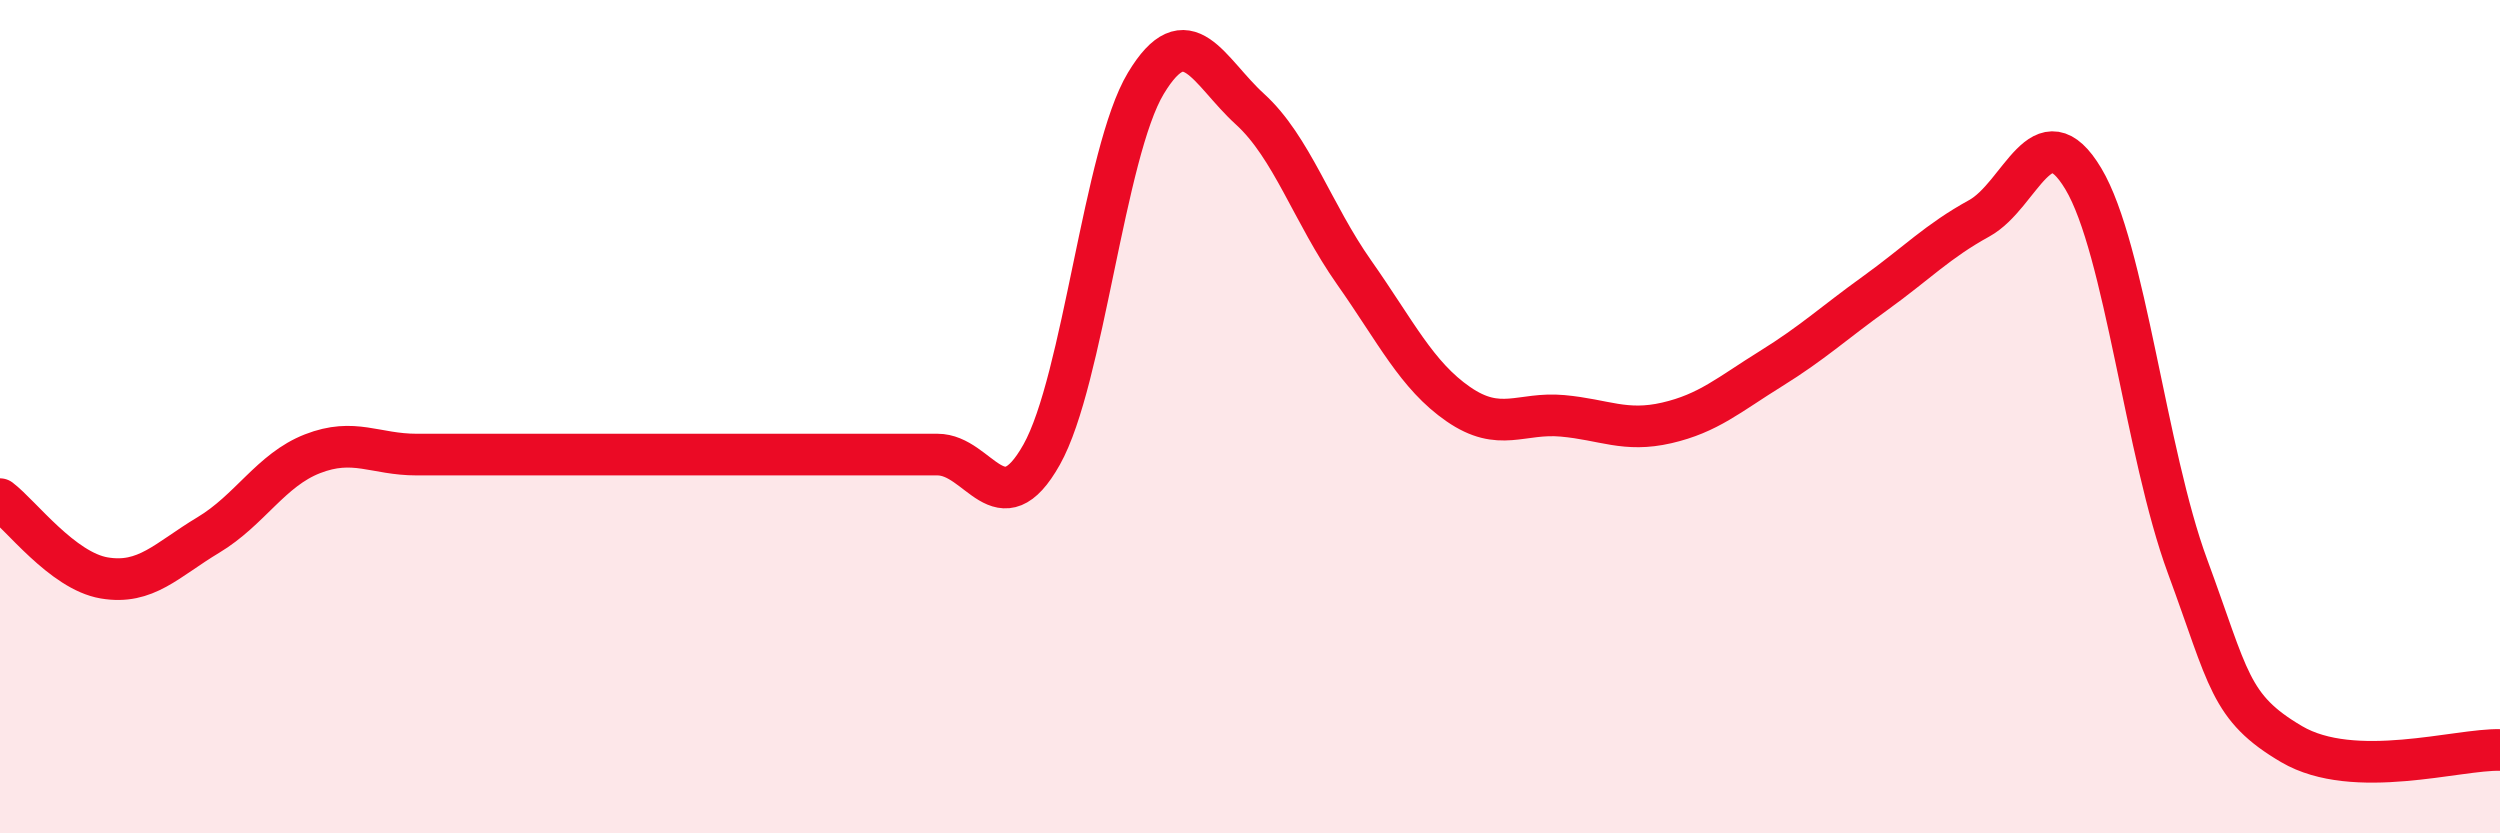 
    <svg width="60" height="20" viewBox="0 0 60 20" xmlns="http://www.w3.org/2000/svg">
      <path
        d="M 0,11.98 C 0.5,12.36 1.5,13.7 2.5,13.87 C 3.5,14.04 4,13.44 5,12.84 C 6,12.24 6.5,11.28 7.5,10.89 C 8.5,10.5 9,10.91 10,10.91 C 11,10.91 11.5,10.91 12.5,10.91 C 13.5,10.91 14,10.91 15,10.91 C 16,10.91 16.5,10.91 17.5,10.91 C 18.5,10.91 19,10.91 20,10.91 C 21,10.91 21.5,10.91 22.5,10.91 C 23.5,10.91 24,12.69 25,10.91 C 26,9.13 26.5,3.66 27.5,2 C 28.5,0.34 29,1.71 30,2.62 C 31,3.53 31.5,5.12 32.5,6.54 C 33.5,7.96 34,9.01 35,9.7 C 36,10.39 36.5,9.89 37.5,9.98 C 38.5,10.07 39,10.38 40,10.15 C 41,9.92 41.5,9.47 42.5,8.85 C 43.5,8.23 44,7.76 45,7.04 C 46,6.32 46.5,5.79 47.5,5.24 C 48.5,4.69 49,2.62 50,4.29 C 51,5.96 51.5,10.88 52.5,13.59 C 53.5,16.3 53.5,16.98 55,17.86 C 56.5,18.74 59,17.97 60,18L60 20L0 20Z"
        fill="#EB0A25"
        opacity="0.1"
        stroke-linecap="round"
        stroke-linejoin="round"
      />
      <path
        d="M 0,11.98 C 0.5,12.36 1.5,13.7 2.5,13.87 C 3.5,14.04 4,13.44 5,12.84 C 6,12.24 6.5,11.28 7.5,10.89 C 8.5,10.5 9,10.91 10,10.91 C 11,10.91 11.5,10.91 12.5,10.91 C 13.5,10.91 14,10.91 15,10.91 C 16,10.91 16.5,10.91 17.5,10.91 C 18.5,10.91 19,10.91 20,10.91 C 21,10.91 21.5,10.91 22.5,10.91 C 23.5,10.91 24,12.69 25,10.91 C 26,9.13 26.5,3.66 27.5,2 C 28.5,0.34 29,1.71 30,2.62 C 31,3.53 31.5,5.12 32.5,6.54 C 33.5,7.96 34,9.01 35,9.7 C 36,10.39 36.5,9.89 37.5,9.98 C 38.5,10.07 39,10.38 40,10.15 C 41,9.92 41.5,9.47 42.5,8.85 C 43.5,8.23 44,7.76 45,7.04 C 46,6.32 46.5,5.79 47.5,5.24 C 48.5,4.69 49,2.62 50,4.29 C 51,5.96 51.5,10.88 52.5,13.59 C 53.5,16.3 53.5,16.98 55,17.86 C 56.5,18.74 59,17.97 60,18"
        stroke="#EB0A25"
        stroke-width="1"
        fill="none"
        stroke-linecap="round"
        stroke-linejoin="round"
      />
    </svg>
  